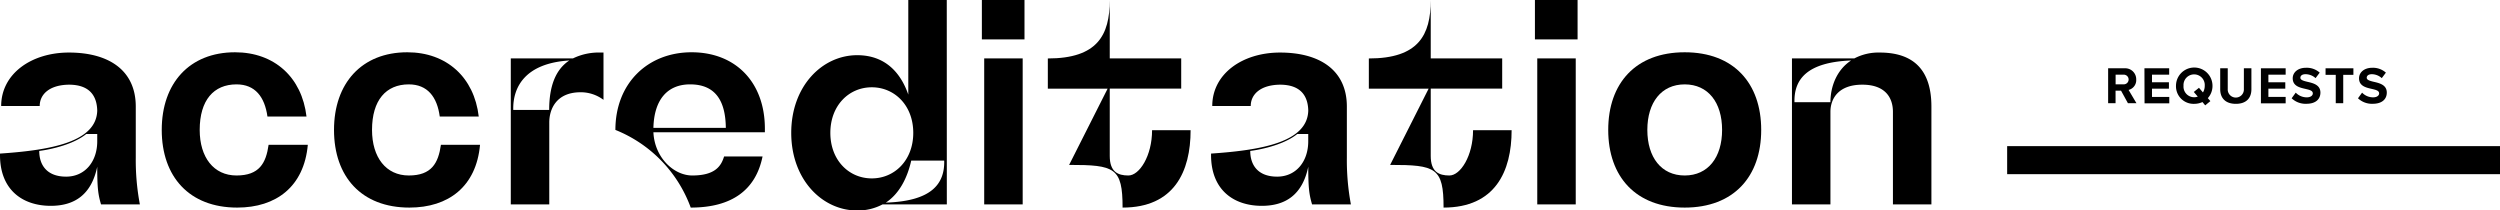 <svg xmlns="http://www.w3.org/2000/svg" viewBox="0 0 909.62 76.59"><g id="Layer_2" data-name="Layer 2"><g id="Layer_1-2" data-name="Layer 1"><rect x="730.3" y="53.17" width="179.32" height="10.2"/><path d="M50.89,74.36H36.76c-1.07-3.61-1.38-6-1.38-13.7-2.13,10.2-8.29,14.23-16.9,14.23C8.29,74.89,0,69.16,0,56.41v-.53c19-1.28,35.06-4.36,35.38-15.62-.11-4.78-2.24-9.45-10.31-9.45-7.22.1-10.62,3.61-10.62,7.75H.43c0-11.68,10.94-19.44,24.64-19.44,14.55,0,24.33,6.48,24.33,19.65v18.6A86.58,86.58,0,0,0,50.89,74.36ZM35.38,51.42V48.76h-4c-6.06,4.89-17.1,6.16-17.1,6.16,0,5.21,2.86,9.35,9.77,9.35S35.38,58.75,35.38,51.42Z"/><path d="M58.85,47.27c0-17,10.09-28.25,26.67-28.25,14.34,0,24.32,9.13,26,23.37H97.31c-1-7.12-4.46-11.69-11.26-11.69-8.29,0-13.39,5.74-13.39,16.57,0,10,5.1,16.58,13.39,16.58s10.73-4.47,11.68-11.16H112c-1.38,15.19-11.48,22.84-25.71,22.84C68.84,75.53,58.85,64.27,58.85,47.27Z"/><path d="M121.53,47.27c0-17,10.09-28.25,26.66-28.25,14.34,0,24.33,9.13,26,23.37H160c-.95-7.12-4.46-11.69-11.26-11.69-8.28,0-13.38,5.74-13.38,16.57,0,10,5.1,16.58,13.38,16.58s10.73-4.47,11.69-11.16h14.23c-1.38,15.19-11.47,22.84-25.71,22.84C131.51,75.53,121.53,64.27,121.53,47.27Z"/><path d="M219.58,19.12V36.33A13.74,13.74,0,0,0,211,33.57c-8.6.11-11.15,6.16-11.15,11V74.36h-14V21.25h22.62a21.42,21.42,0,0,1,10-2.13ZM207.15,22c-15.94,1-20.61,9.56-20.4,18h13.07C199.82,31.34,202.16,25.28,207.15,22Z"/><path d="M237.74,48.12c.43,9.25,7.44,15.73,14.13,15.73,8.29,0,10.52-3.4,11.58-6.91h14c-2.44,12-10.94,18.59-26.13,18.59a48.3,48.3,0,0,0-27.41-28.26c0-17,11.79-28.25,27.73-28.25s26.66,10.83,26.66,27.83v1.27Zm0-1.59h26.35c-.11-9.77-3.72-15.83-13-15.83C243.05,30.7,238,36,237.74,46.53Z"/><path d="M344.5,74.36H321.13a19.18,19.18,0,0,1-9.24,2.23c-12.75,0-24-11.26-24-28.25s11.26-28.26,24-28.26c10.2,0,15.83,6.37,18.59,14.34V0h14Zm-27.3-9.45c8.29,0,15.09-6.59,15.09-16.57s-6.8-16.58-15.09-16.58-15.08,6.59-15.08,16.58S308.91,64.91,317.2,64.91Zm26.35-6.48h-12c-1.38,6.16-4.25,12-9.24,15.29C338.87,73.19,343.76,67,343.55,58.43Z"/><path d="M357.25,0h15.51V14.34H357.25Zm.85,21.25h14V74.36h-14Z"/><path d="M433.2,47.38c0,15-5.95,28.15-24.75,28.15C408.45,61,405.58,60,389,60l14-27.73H381.25v-11c18.06,0,22.53-8.5,22.53-21.25V21.25h26v11h-26V56.73c0,5.84,3,7.12,6.79,7.12,4,0,8.61-7.12,8.61-16.47Z"/><path d="M550,47.38c0,15-6,28.15-24.76,28.15C525.24,61,522.38,60,505.8,60l14-27.73H498.05v-11c18.06,0,22.52-8.5,22.52-21.25V21.25h26v11h-26V56.73c0,5.84,3,7.12,6.8,7.12,4,0,8.6-7.12,8.6-16.47Z"/><path d="M491.52,74.36H477.39c-1.06-3.61-1.38-6-1.38-13.7-2.12,10.2-8.28,14.23-16.89,14.23-10.2,0-18.48-5.73-18.48-18.48v-.53c19-1.28,35.05-4.36,35.37-15.62-.1-4.78-2.23-9.45-10.3-9.45-7.23.1-10.63,3.61-10.63,7.75h-14c0-11.68,10.94-19.44,24.65-19.44,14.55,0,24.32,6.48,24.32,19.65v18.6A87.38,87.38,0,0,0,491.52,74.36ZM476,51.42V48.76h-4c-6.05,4.89-17.1,6.16-17.1,6.16,0,5.21,2.87,9.35,9.78,9.35S476,58.75,476,51.42Z"/><path d="M558.48,0H574V14.34H558.48Zm.85,21.25h14V74.36h-14Z"/><path d="M585.15,47.27c0-17,10-28.25,27.83-28.25s27.83,11.26,27.83,28.25-10,28.26-27.83,28.26S585.15,64.27,585.15,47.27Zm41.43,0c0-10-5.1-16.57-13.6-16.57s-13.6,6.59-13.6,16.57,5.1,16.58,13.6,16.58S626.58,57.26,626.58,47.27Z"/><path d="M702.74,38.77V74.36h-14V40.69c0-4.89-2.55-9.88-11.15-9.88S666,35.8,666,40.69V74.36H652V21.25H674.7a18.87,18.87,0,0,1,9.24-2.13C696.37,19.12,702.74,25.6,702.74,38.77ZM673.53,22c-16,.64-20.82,6.8-20.61,15.19H666C666,31.44,668.32,25.39,673.53,22Z"/><path d="M771.74,33h-2v4.55h-2.7V24.85H773a4,4,0,0,1,4.26,4.1,3.66,3.66,0,0,1-2.78,3.77l2.86,4.83h-3.1Zm.86-5.83h-2.84v3.51h2.84a1.76,1.76,0,1,0,0-3.51Z"/><path d="M780.25,24.85h9v2.32H783v2.77h6.16v2.32H783v3h6.29v2.34h-9Z"/><path d="M803.31,35.71l.93,1.08-1.88,1.54-1-1.2a7.15,7.15,0,0,1-3,.65,6.38,6.38,0,0,1-6.63-6.57,6.64,6.64,0,0,1,13.28,0A6.57,6.57,0,0,1,803.31,35.71Zm-3.66-.56-1.44-1.69,1.88-1.52,1.45,1.69a4.56,4.56,0,0,0,.65-2.42,3.87,3.87,0,1,0-7.72,0,3.86,3.86,0,0,0,3.85,4.17A3.57,3.57,0,0,0,799.65,35.15Z"/><path d="M807.82,24.85h2.74v7.54a2.94,2.94,0,1,0,5.87,0V24.85h2.74v7.62c0,3.16-1.81,5.31-5.66,5.31s-5.69-2.17-5.69-5.29Z"/><path d="M822.63,24.85h9v2.32h-6.28v2.77h6.15v2.32h-6.15v3h6.28v2.34h-9Z"/><path d="M835.3,33.71a5.56,5.56,0,0,0,4,1.71c1.49,0,2.21-.71,2.21-1.43,0-1-1.1-1.27-2.57-1.62-2.07-.47-4.74-1-4.74-3.88,0-2.11,1.83-3.83,4.82-3.83a7.07,7.07,0,0,1,5,1.77l-1.51,2A5.41,5.41,0,0,0,838.86,27c-1.22,0-1.87.53-1.87,1.3s1.07,1.12,2.53,1.46c2.1.48,4.76,1.11,4.76,3.93,0,2.32-1.65,4.07-5.08,4.07a7.32,7.32,0,0,1-5.39-2Z"/><path d="M849.86,27.23h-3.71V24.85h10.13v2.38h-3.7V37.55h-2.72Z"/><path d="M859.44,33.71a5.56,5.56,0,0,0,4,1.71c1.48,0,2.2-.71,2.2-1.43,0-1-1.1-1.27-2.57-1.62-2.07-.47-4.74-1-4.74-3.88,0-2.11,1.83-3.83,4.82-3.83a7.07,7.07,0,0,1,4.95,1.77l-1.5,2A5.43,5.43,0,0,0,863,27c-1.22,0-1.87.53-1.87,1.3s1.07,1.12,2.54,1.46c2.09.48,4.76,1.11,4.76,3.93,0,2.32-1.66,4.07-5.09,4.07a7.33,7.33,0,0,1-5.39-2Z"/></g></g></svg>